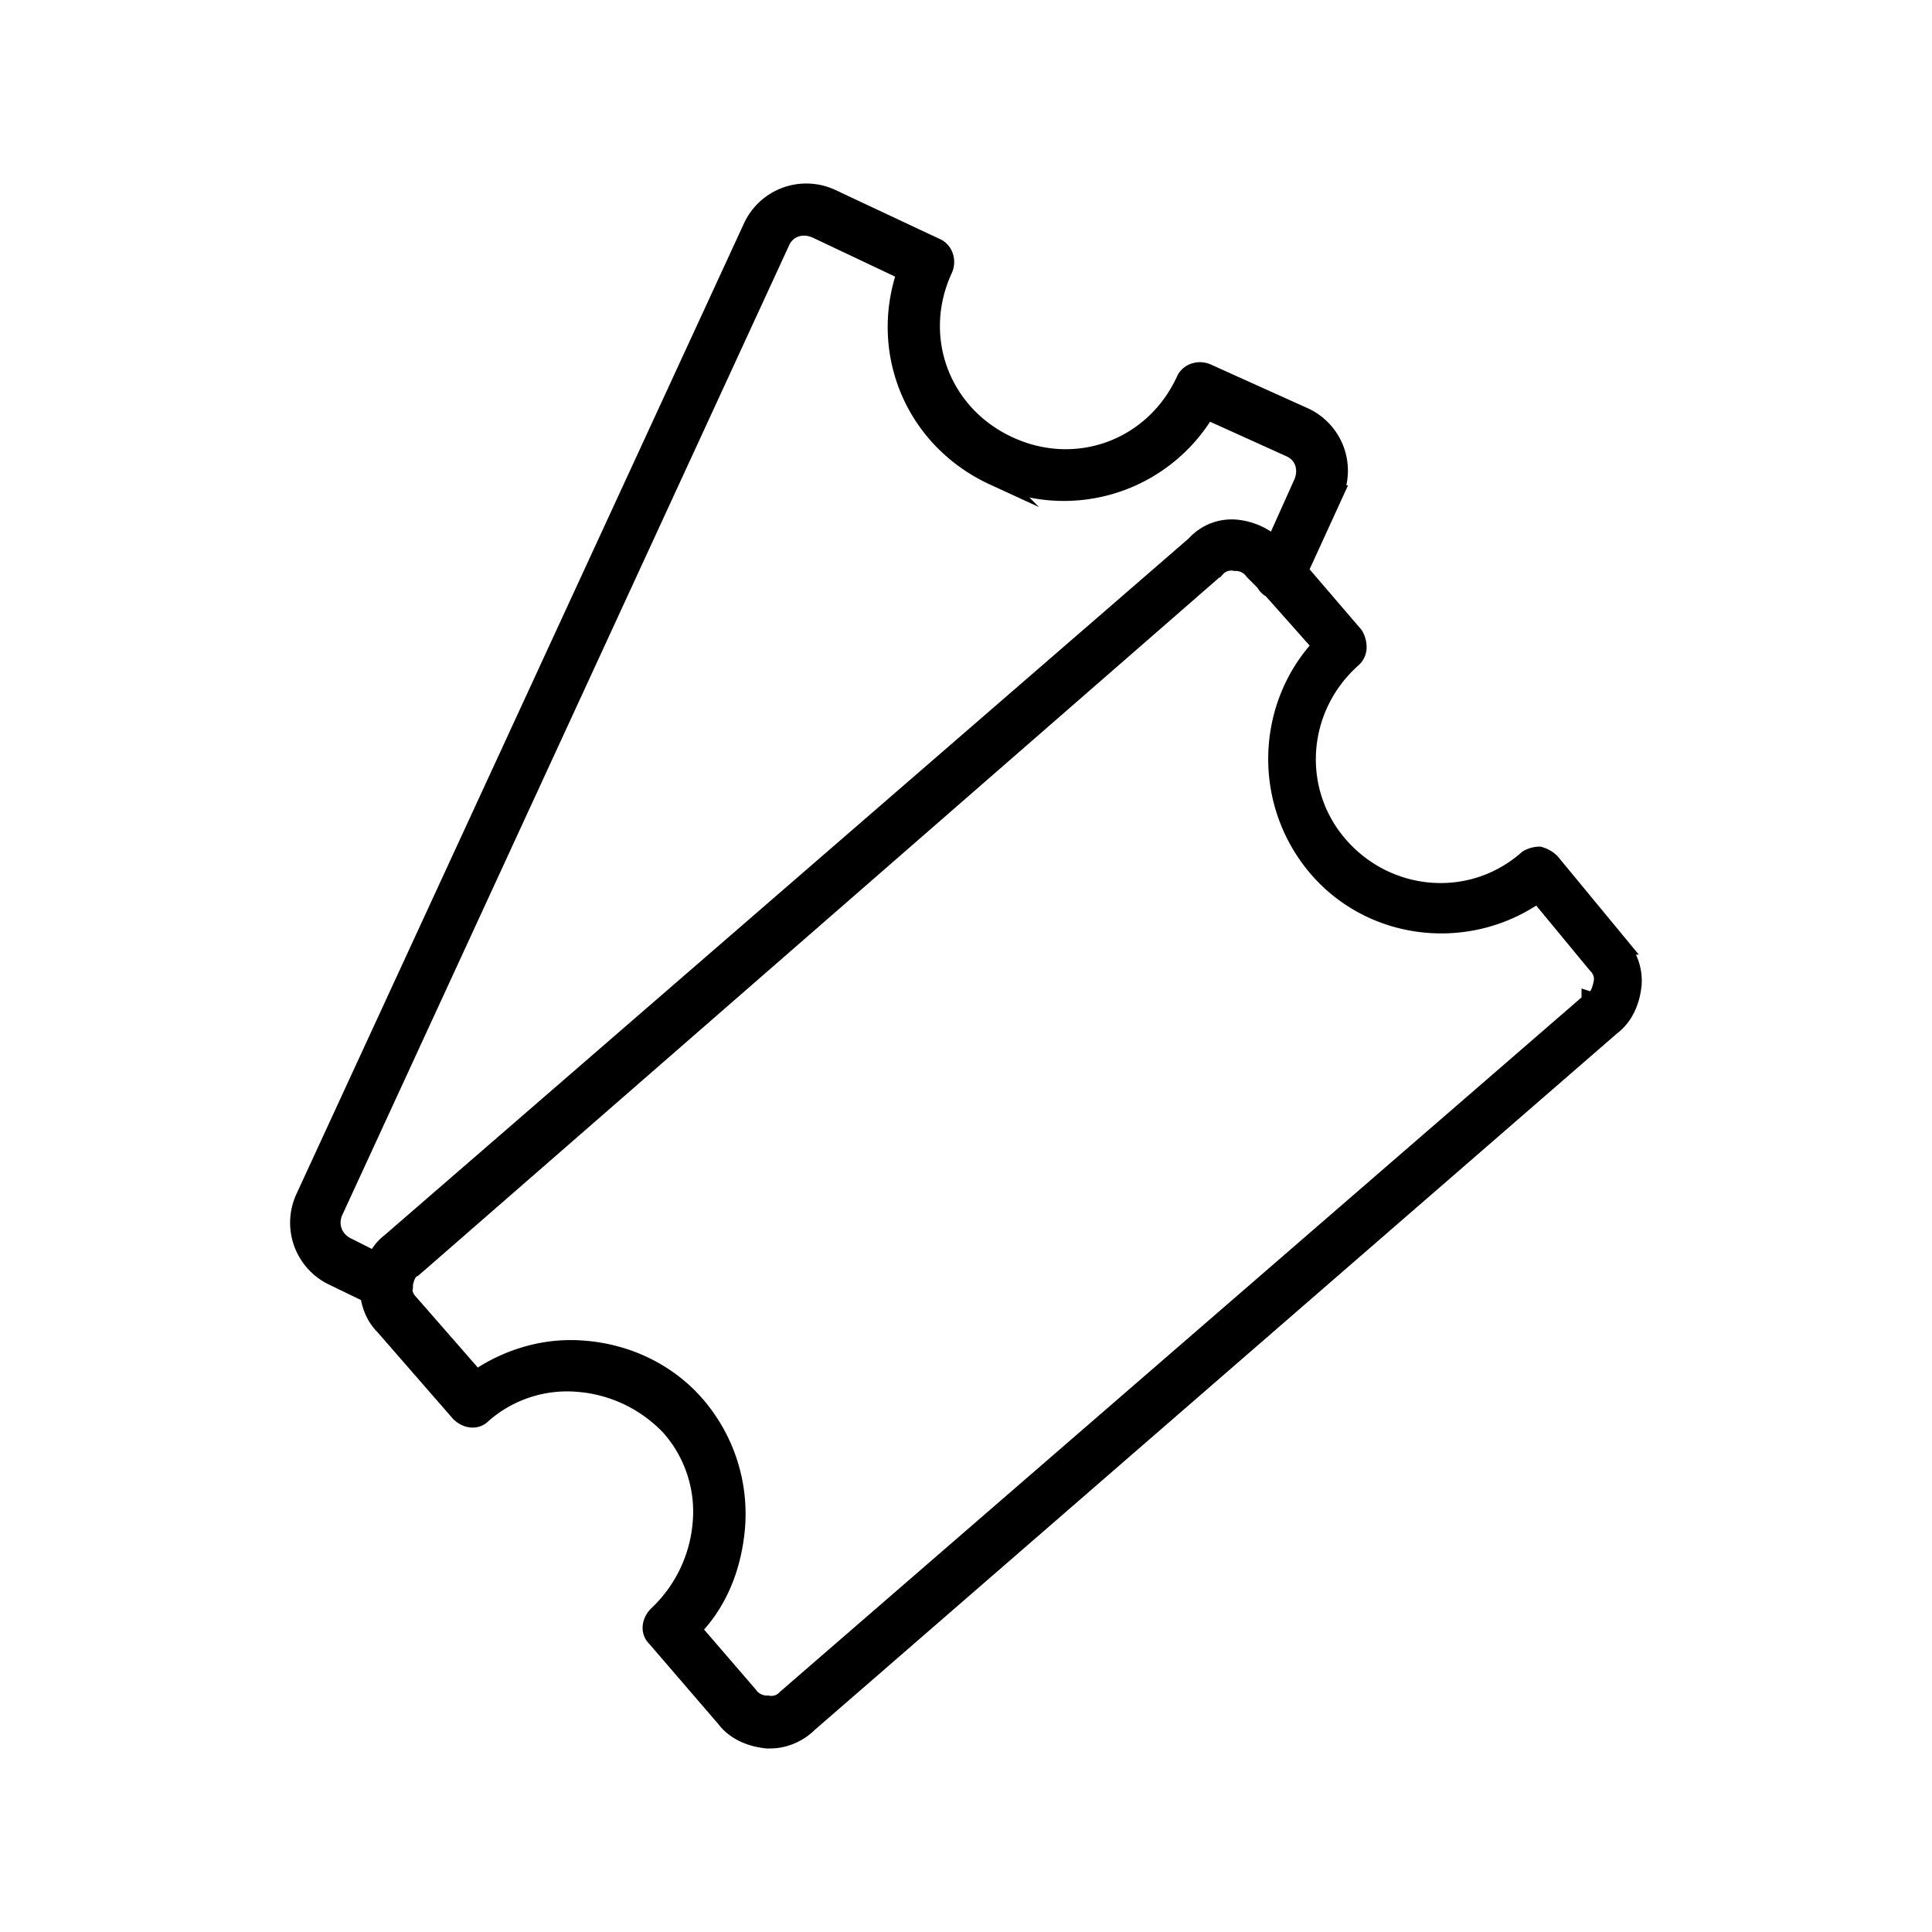 <svg xmlns="http://www.w3.org/2000/svg" width="50" height="50" fill="none" viewBox="0 0 50 50">
  <path fill="#000" stroke="#000" stroke-miterlimit="10" stroke-width=".5" d="m41.883 24.457-1.758-2.13a.667.667 0 0 0-.29-.166.598.598 0 0 0-.29.083c-1.437 1.272-3.61 1.107-4.882-.331-1.272-1.438-1.106-3.61.331-4.883a.376.376 0 0 0 .124-.29.593.593 0 0 0-.082-.289l-1.438-1.676.9-1.965a1.526 1.526 0 0 0-.734-2.007l-2.545-1.148c-.207-.082-.455 0-.538.207-.817 1.759-2.824 2.503-4.593 1.676-1.758-.817-2.503-2.824-1.675-4.593.082-.207 0-.455-.207-.538l-2.71-1.272a1.526 1.526 0 0 0-2.007.734L7.894 31.015a1.526 1.526 0 0 0 .734 2.007l.941.455c.042.331.166.61.373.817l1.965 2.255c.166.166.414.207.569.041.693-.61 1.603-.9 2.503-.817a3.69 3.69 0 0 1 2.38 1.148c.61.694.9 1.604.816 2.504a3.69 3.69 0 0 1-1.148 2.379c-.165.165-.207.413-.041.569l1.8 2.09c.248.33.651.496 1.065.537h.083c.372 0 .734-.166.982-.414l20.781-18.04c.331-.248.497-.651.538-1.065a1.319 1.319 0 0 0-.372-1.024h.02Zm-33.255 6.89L20.192 6.251c.166-.372.57-.496.942-.33l2.337 1.106c-.734 2.09.207 4.344 2.255 5.286a4.267 4.267 0 0 0 5.493-1.717l2.172.982c.373.166.497.57.331.941l-.734 1.635a1.674 1.674 0 0 0-.983-.455 1.25 1.25 0 0 0-1.065.414l-20.833 18.05a1.13 1.13 0 0 0-.372.496L9 32.288c-.372-.166-.537-.57-.372-.942Zm32.552-5.42L20.358 43.965a.532.532 0 0 1-.497.165.59.59 0 0 1-.496-.248l-1.48-1.717c.694-.693 1.066-1.634 1.149-2.669a4.294 4.294 0 0 0-1.024-3.113c-.735-.859-1.8-1.355-2.907-1.438-.982-.083-1.965.207-2.782.776l-1.717-1.966c-.124-.124-.207-.29-.166-.455v-.083c.042-.165.083-.33.248-.413l20.781-18.112a.532.532 0 0 1 .497-.166.59.59 0 0 1 .496.248l.29.29a.323.323 0 0 0 .165.166l1.314 1.479c-1.48 1.562-1.562 4.055-.124 5.74 1.438 1.676 3.93 1.925 5.7.652l1.52 1.841c.124.124.207.29.165.497-.041.207-.114.414-.279.496l-.031-.01Z"/>
</svg>
